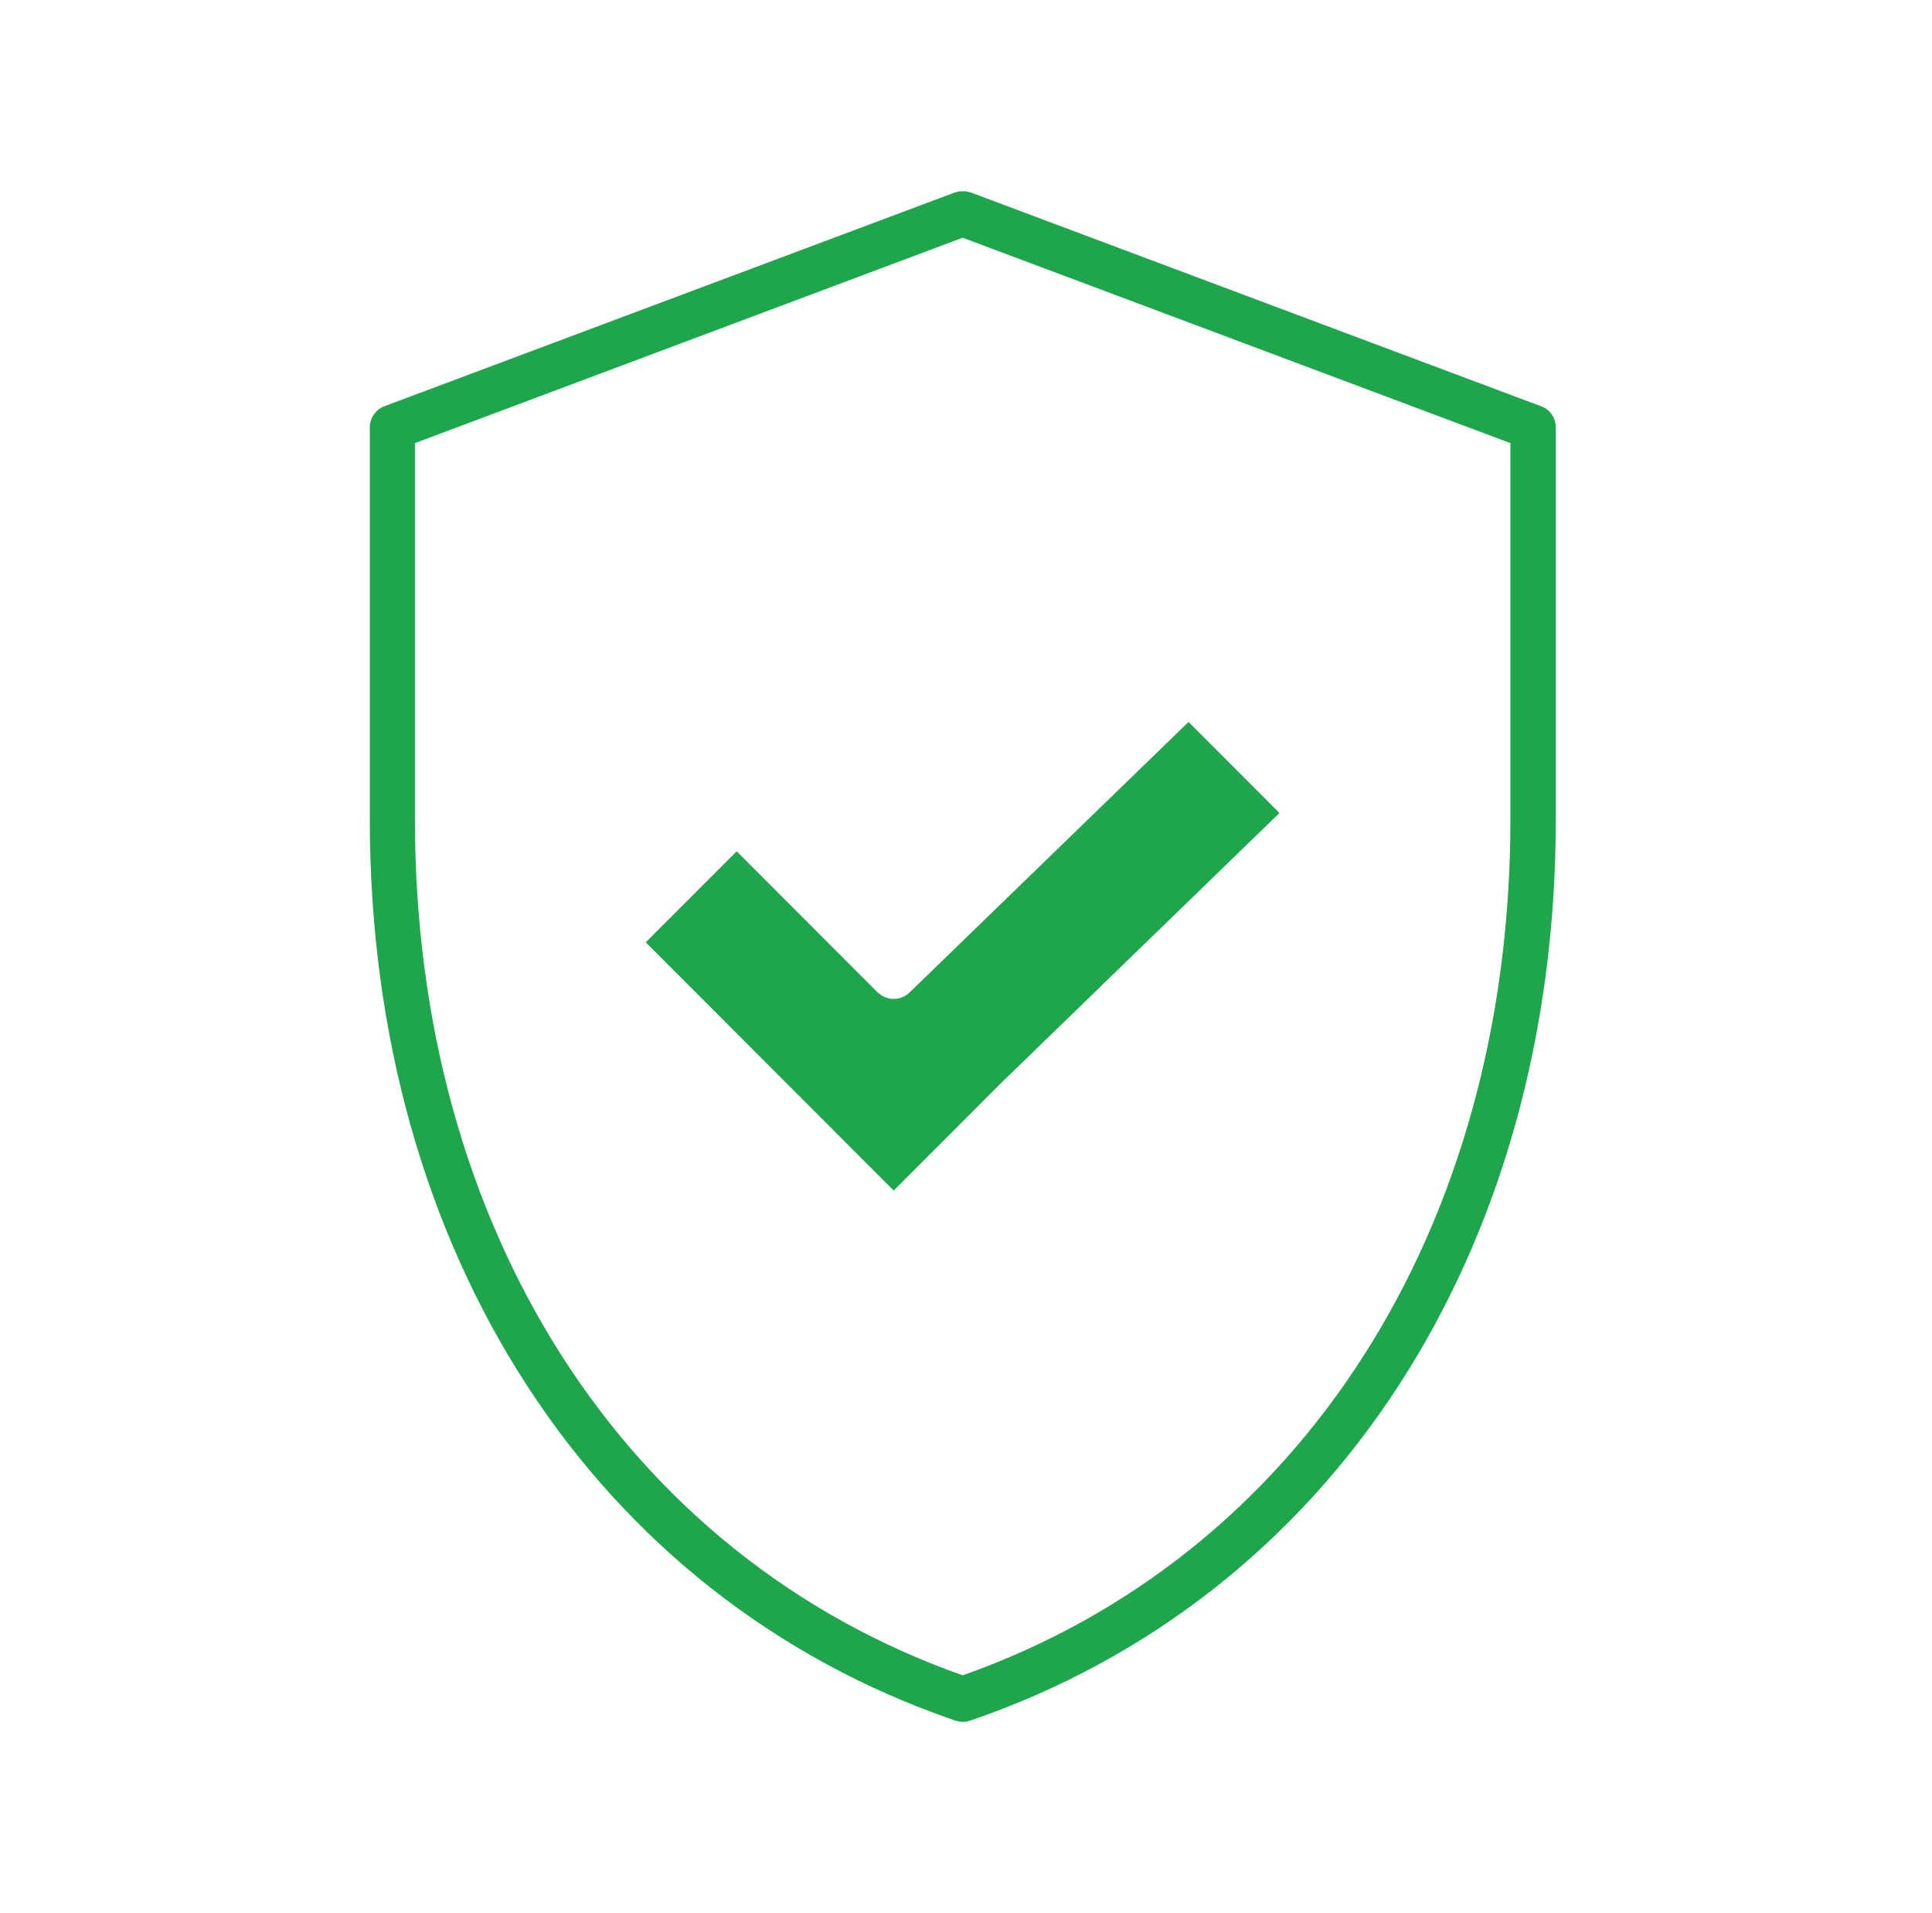 <svg width="101" height="100" viewBox="0 0 101 100" fill="none" xmlns="http://www.w3.org/2000/svg">
<path d="M45.888 51.881L38.511 44.496L33.758 49.254L46.72 62.229L52.312 56.631L66.887 42.494L62.134 37.736L47.544 51.881C47.078 52.325 46.347 52.325 45.888 51.866V51.881Z" fill="#1FA64D"/>
<path d="M80.552 21.231L50.742 10.057C50.742 10.057 50.699 10.05 50.677 10.043C50.634 10.029 50.598 10.021 50.555 10.014C50.519 10.007 50.484 10 50.448 10C50.412 10 50.369 10 50.333 10C50.297 10 50.254 10 50.218 10C50.182 10 50.147 10.007 50.111 10.014C50.068 10.021 50.032 10.036 49.989 10.043C49.967 10.043 49.946 10.05 49.924 10.057L20.1 21.231C19.641 21.403 19.333 21.848 19.333 22.336V42.831C19.333 65.429 31.062 83.477 49.946 89.935C49.946 89.935 49.953 89.935 49.96 89.935C50.082 89.971 50.204 90 50.333 90C50.462 90 50.584 89.978 50.706 89.935C50.706 89.935 50.713 89.935 50.72 89.935C69.604 83.477 81.333 65.429 81.333 42.831V22.336C81.333 21.841 81.025 21.403 80.566 21.231H80.552ZM78.96 42.838C78.96 64.237 67.998 81.331 50.326 87.567C32.654 81.331 21.692 64.237 21.692 42.838V23.161L50.326 12.425L78.96 23.161V42.838Z" fill="#1FA64D"/>
</svg>
